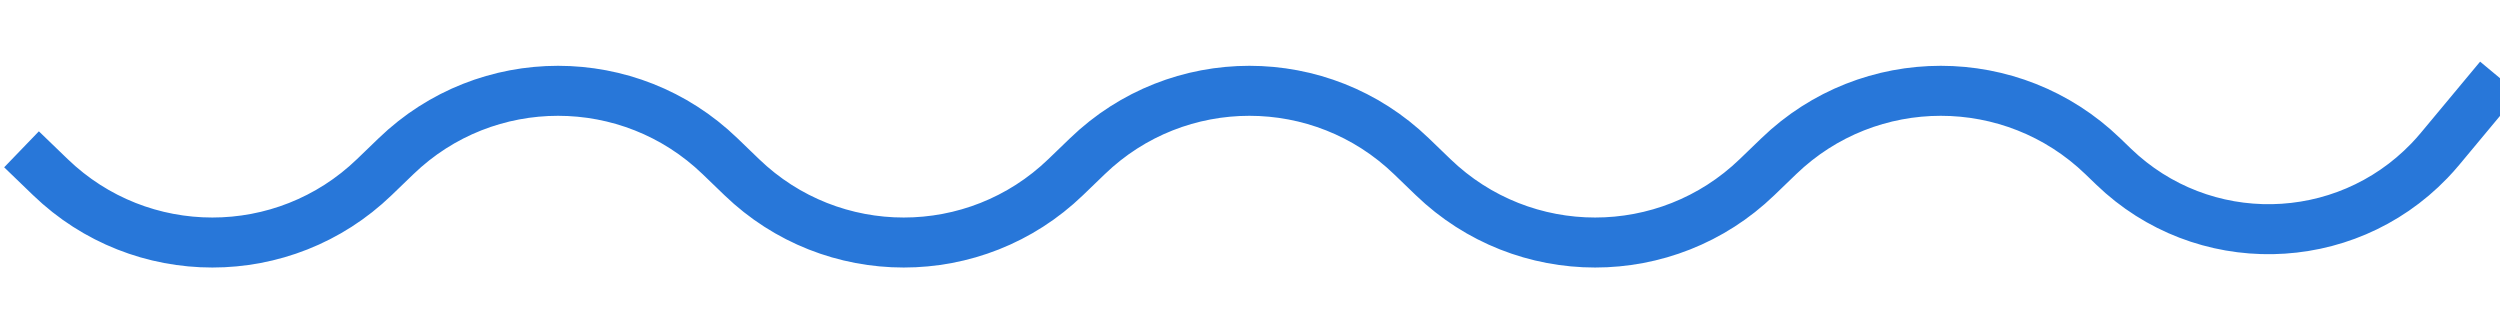 <?xml version="1.0" encoding="UTF-8"?>
<svg width="150px" height="20px" viewBox="0 0 150 20" version="1.1" xmlns="http://www.w3.org/2000/svg" xmlns:xlink="http://www.w3.org/1999/xlink">
    <!-- Generator: Sketch 63.1 (92452) - https://sketch.com -->
    <title>Divider/Large/Blue</title>
    <desc>Created with Sketch.</desc>
    <g id="Divider/Large/Blue" stroke="none" stroke-width="1" fill="none" fill-rule="evenodd" stroke-linecap="square">
        <path d="M2.371,10 L3.023,10.629 C8.446,15.859 17.036,15.859 22.459,10.629 L23.764,9.371 C29.187,4.141 37.777,4.141 43.2,9.371 L44.505,10.629 C49.928,15.859 58.518,15.859 63.941,10.629 L65.246,9.371 C70.669,4.141 79.259,4.141 84.682,9.371 L85.987,10.629 C91.411,15.859 100,15.859 105.423,10.629 L106.728,9.371 C112.152,4.141 120.741,4.141 126.164,9.371 L126.817,10 C132.141,15.134 140.619,14.98 145.753,9.656 C145.979,9.421 146.196,9.179 146.405,8.928 L149,5.811 L149,5.811" id="Line-2-Copy-4" stroke="#2877D9" stroke-width="3"></path>
    </g>
</svg>